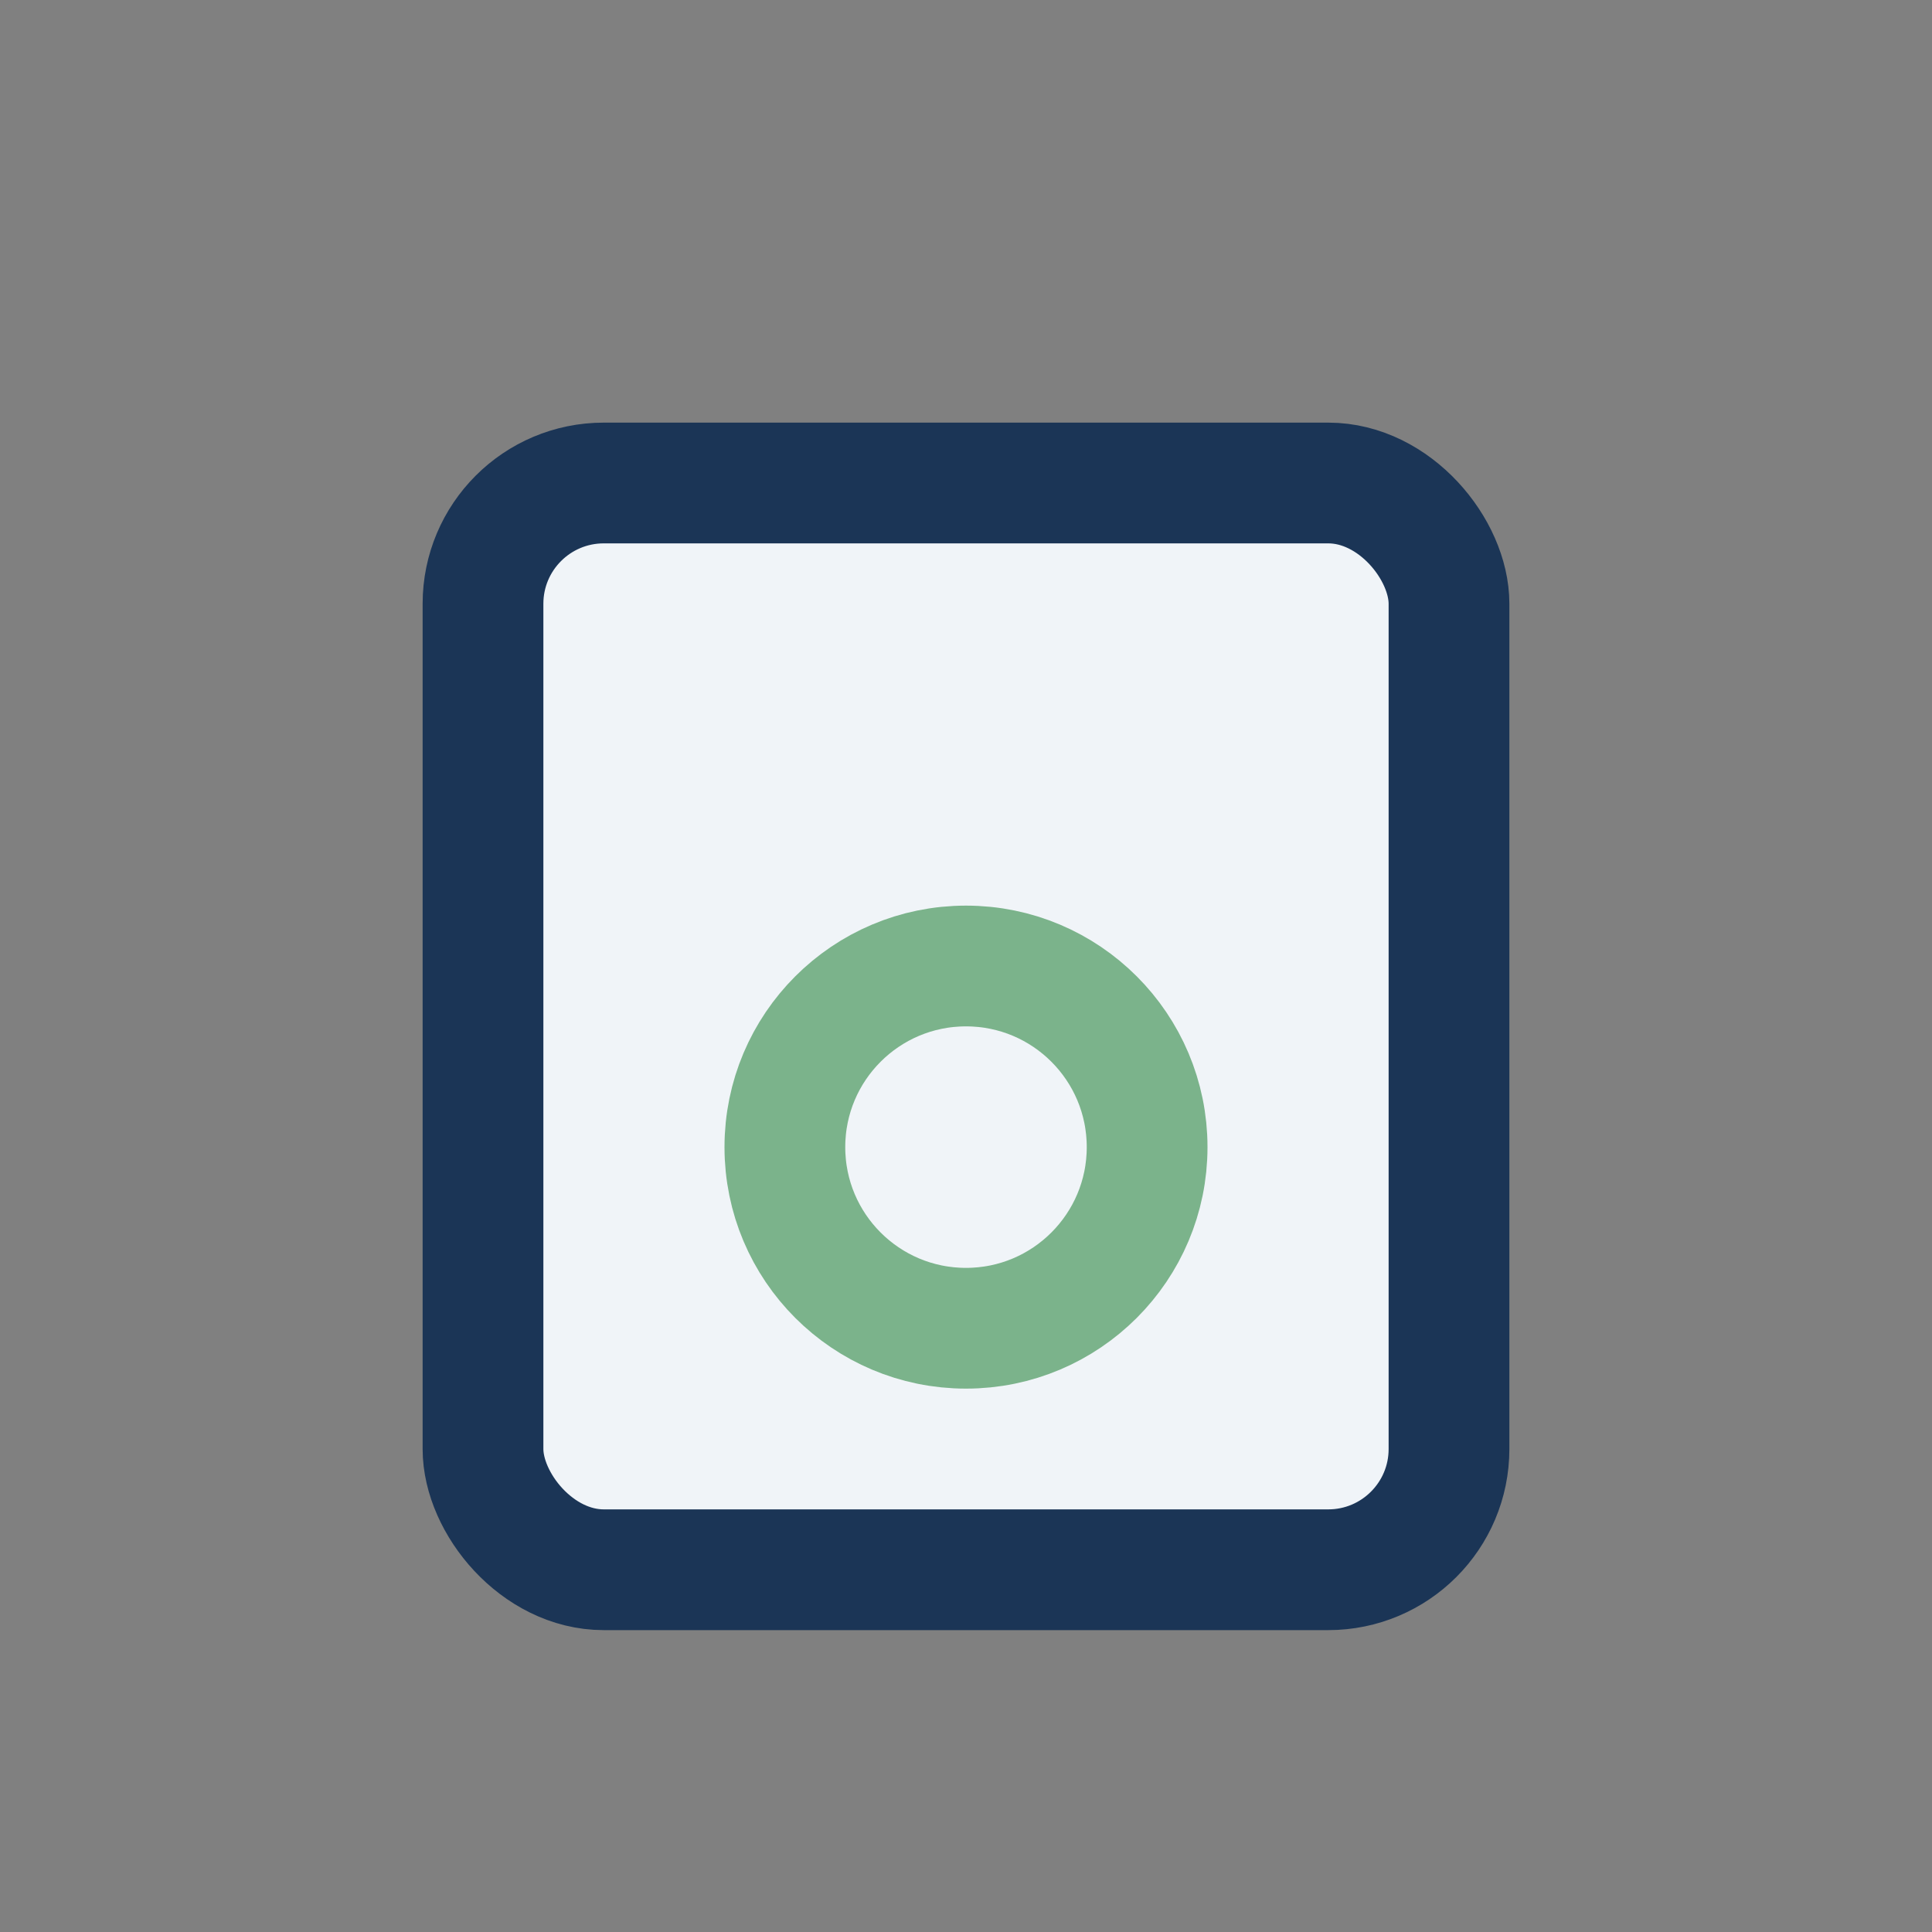 <?xml version="1.0" encoding="UTF-8"?>
<svg xmlns="http://www.w3.org/2000/svg" width="32" height="32" viewBox="0 0 32 32"><rect x="0" y="0" width="32" height="32" fill="#808080" stroke="none"/><rect x="8" y="8" width="16" height="18" rx="2" fill="#F0F4F8" stroke="#1B3556" stroke-width="2"/><circle cx="16" cy="19" r="3" fill="none" stroke="#7BB38B" stroke-width="2"/></svg>
